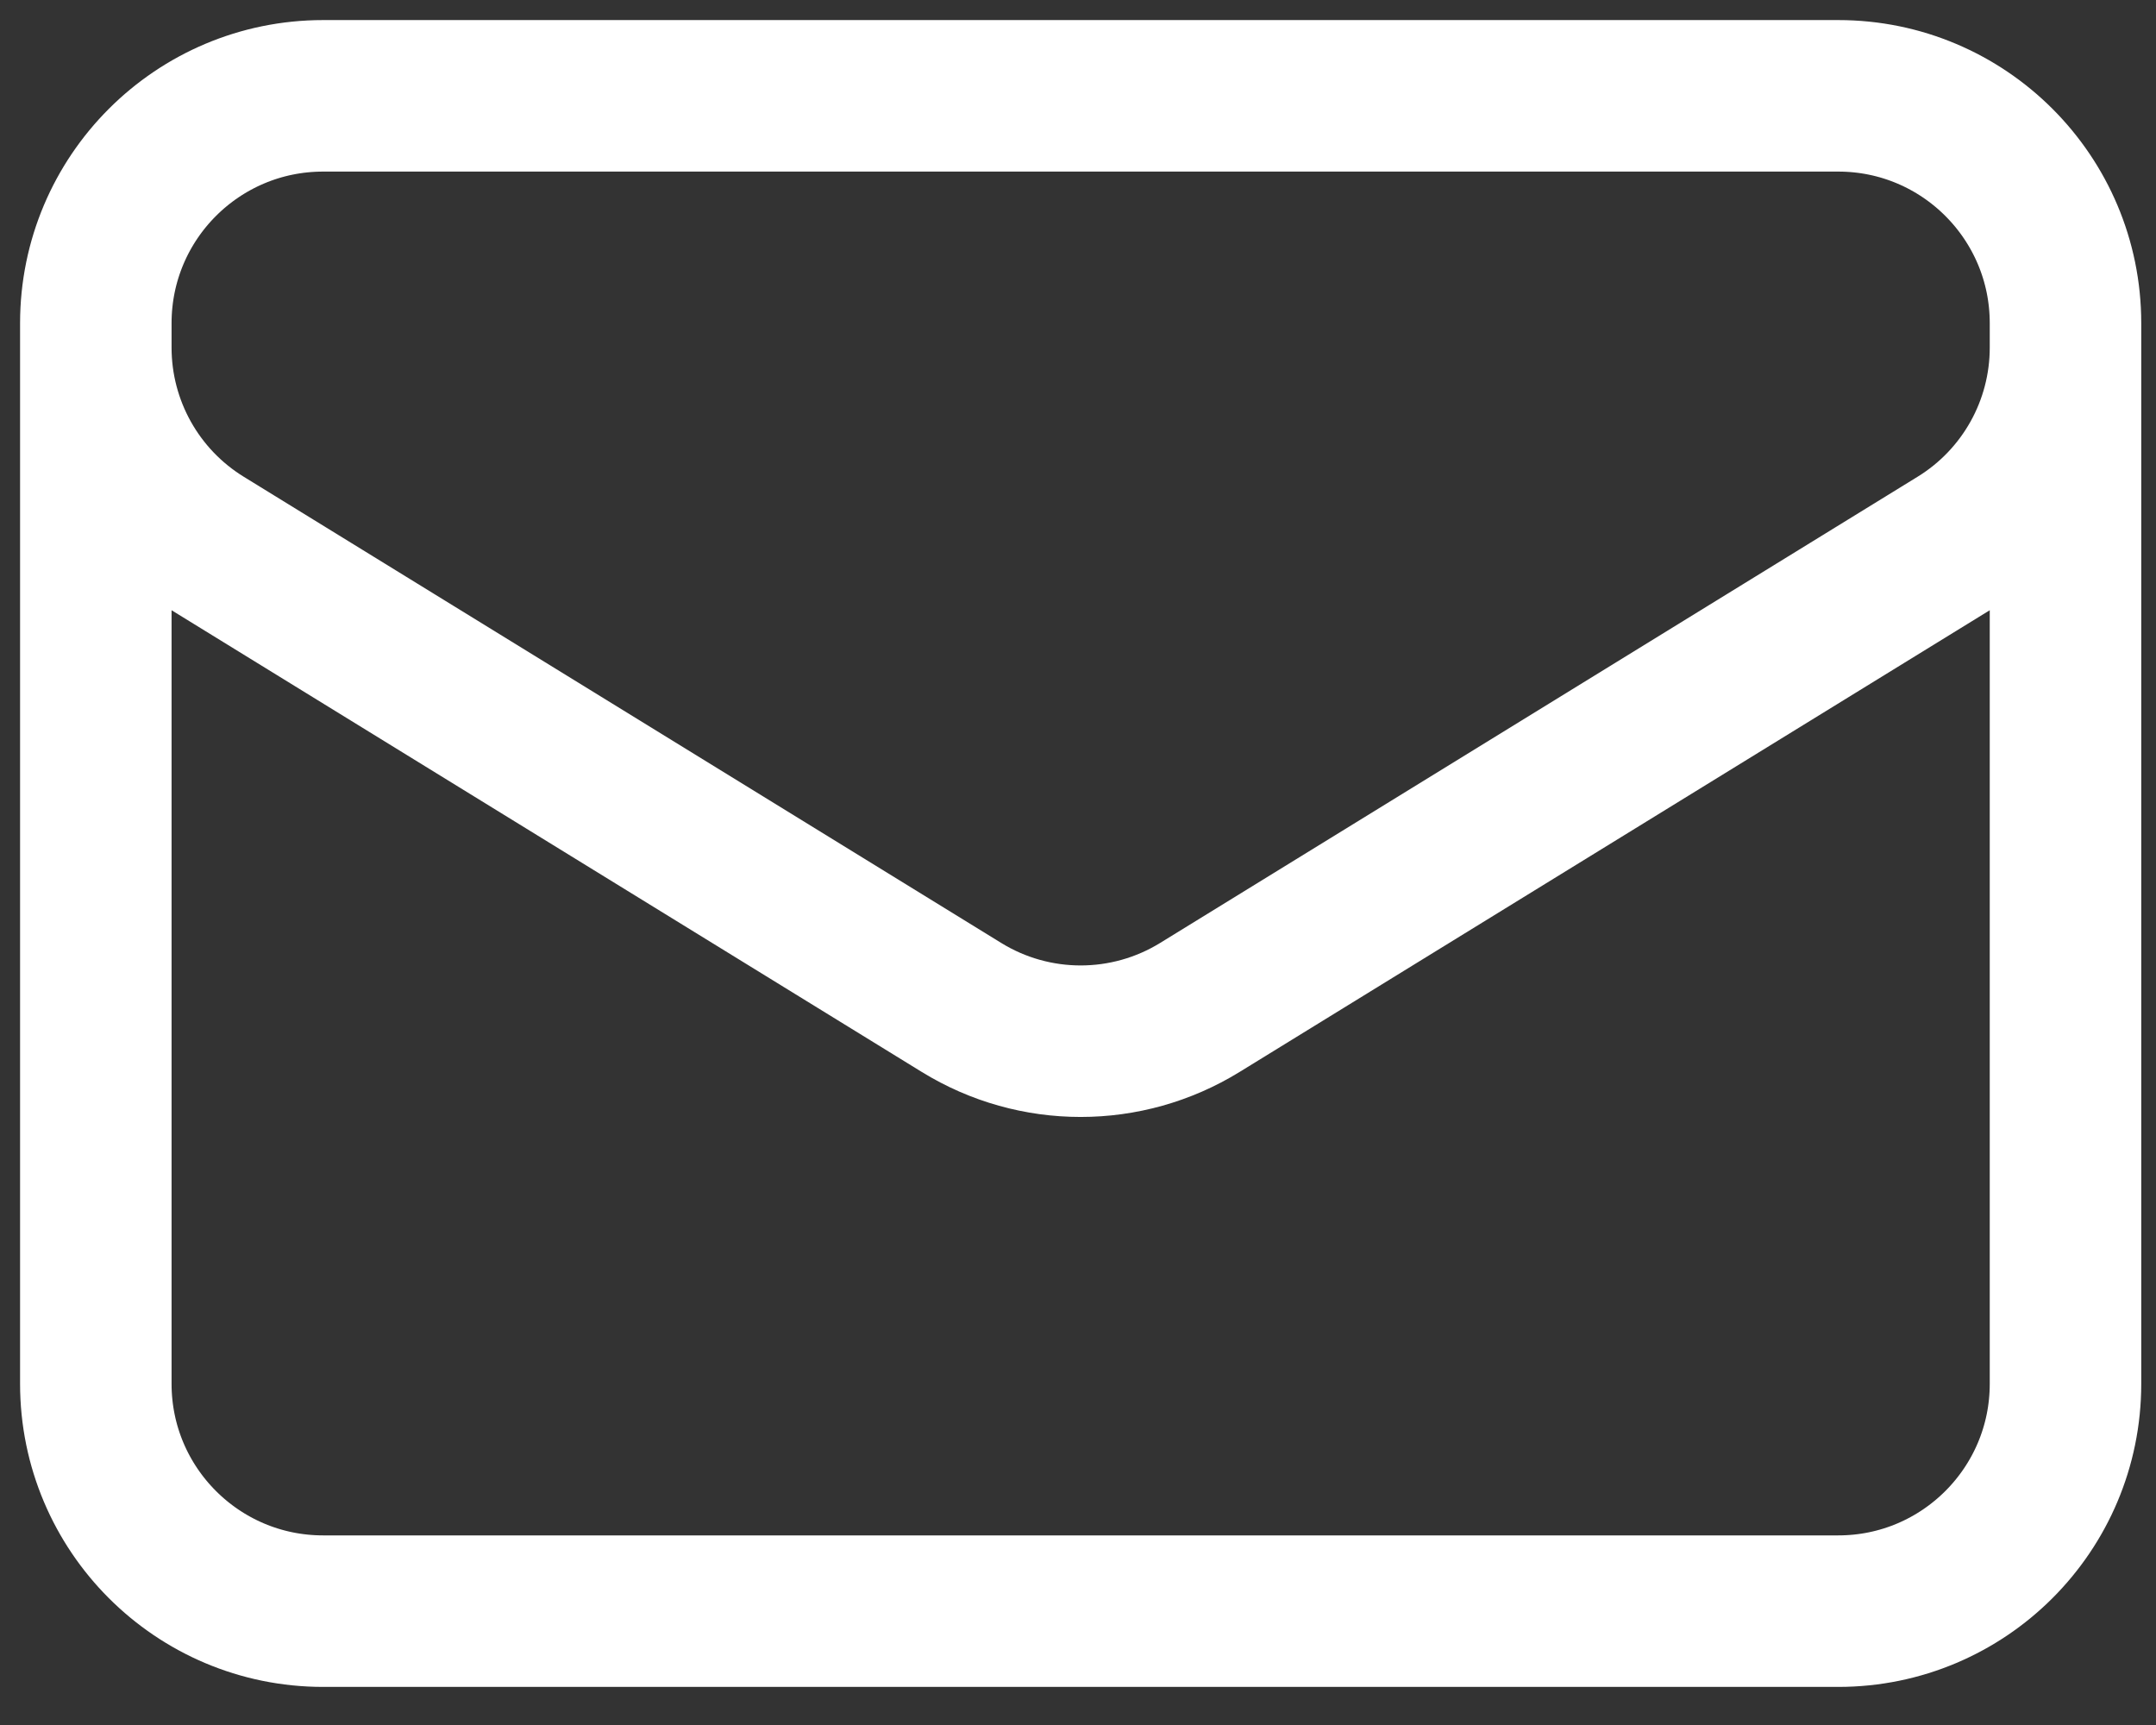 <?xml version="1.0" encoding="utf-8"?>
<svg xmlns="http://www.w3.org/2000/svg" fill="none" height="100%" overflow="visible" preserveAspectRatio="none" style="display: block;" viewBox="0 0 45 36" width="100%">
<rect x="0" y="0" width="45" height="36" fill="#333333" stroke="none"/>
<path d="M43.111 6.744V28.88C43.111 31.5 40.987 33.624 38.368 33.624H6.744C4.124 33.624 2 31.5 2 28.88V6.744M43.111 6.744C43.111 4.124 40.987 2 38.368 2H6.744C4.124 2 2 4.124 2 6.744M43.111 6.744V7.255C43.111 8.903 42.257 10.432 40.854 11.295L25.042 21.026C23.517 21.964 21.594 21.964 20.07 21.026L4.257 11.295C2.855 10.432 2 8.903 2 7.255V6.744" id="Vector" stroke="white" stroke-linecap="round" stroke-linejoin="round" stroke-width="3.162"/>
</svg>